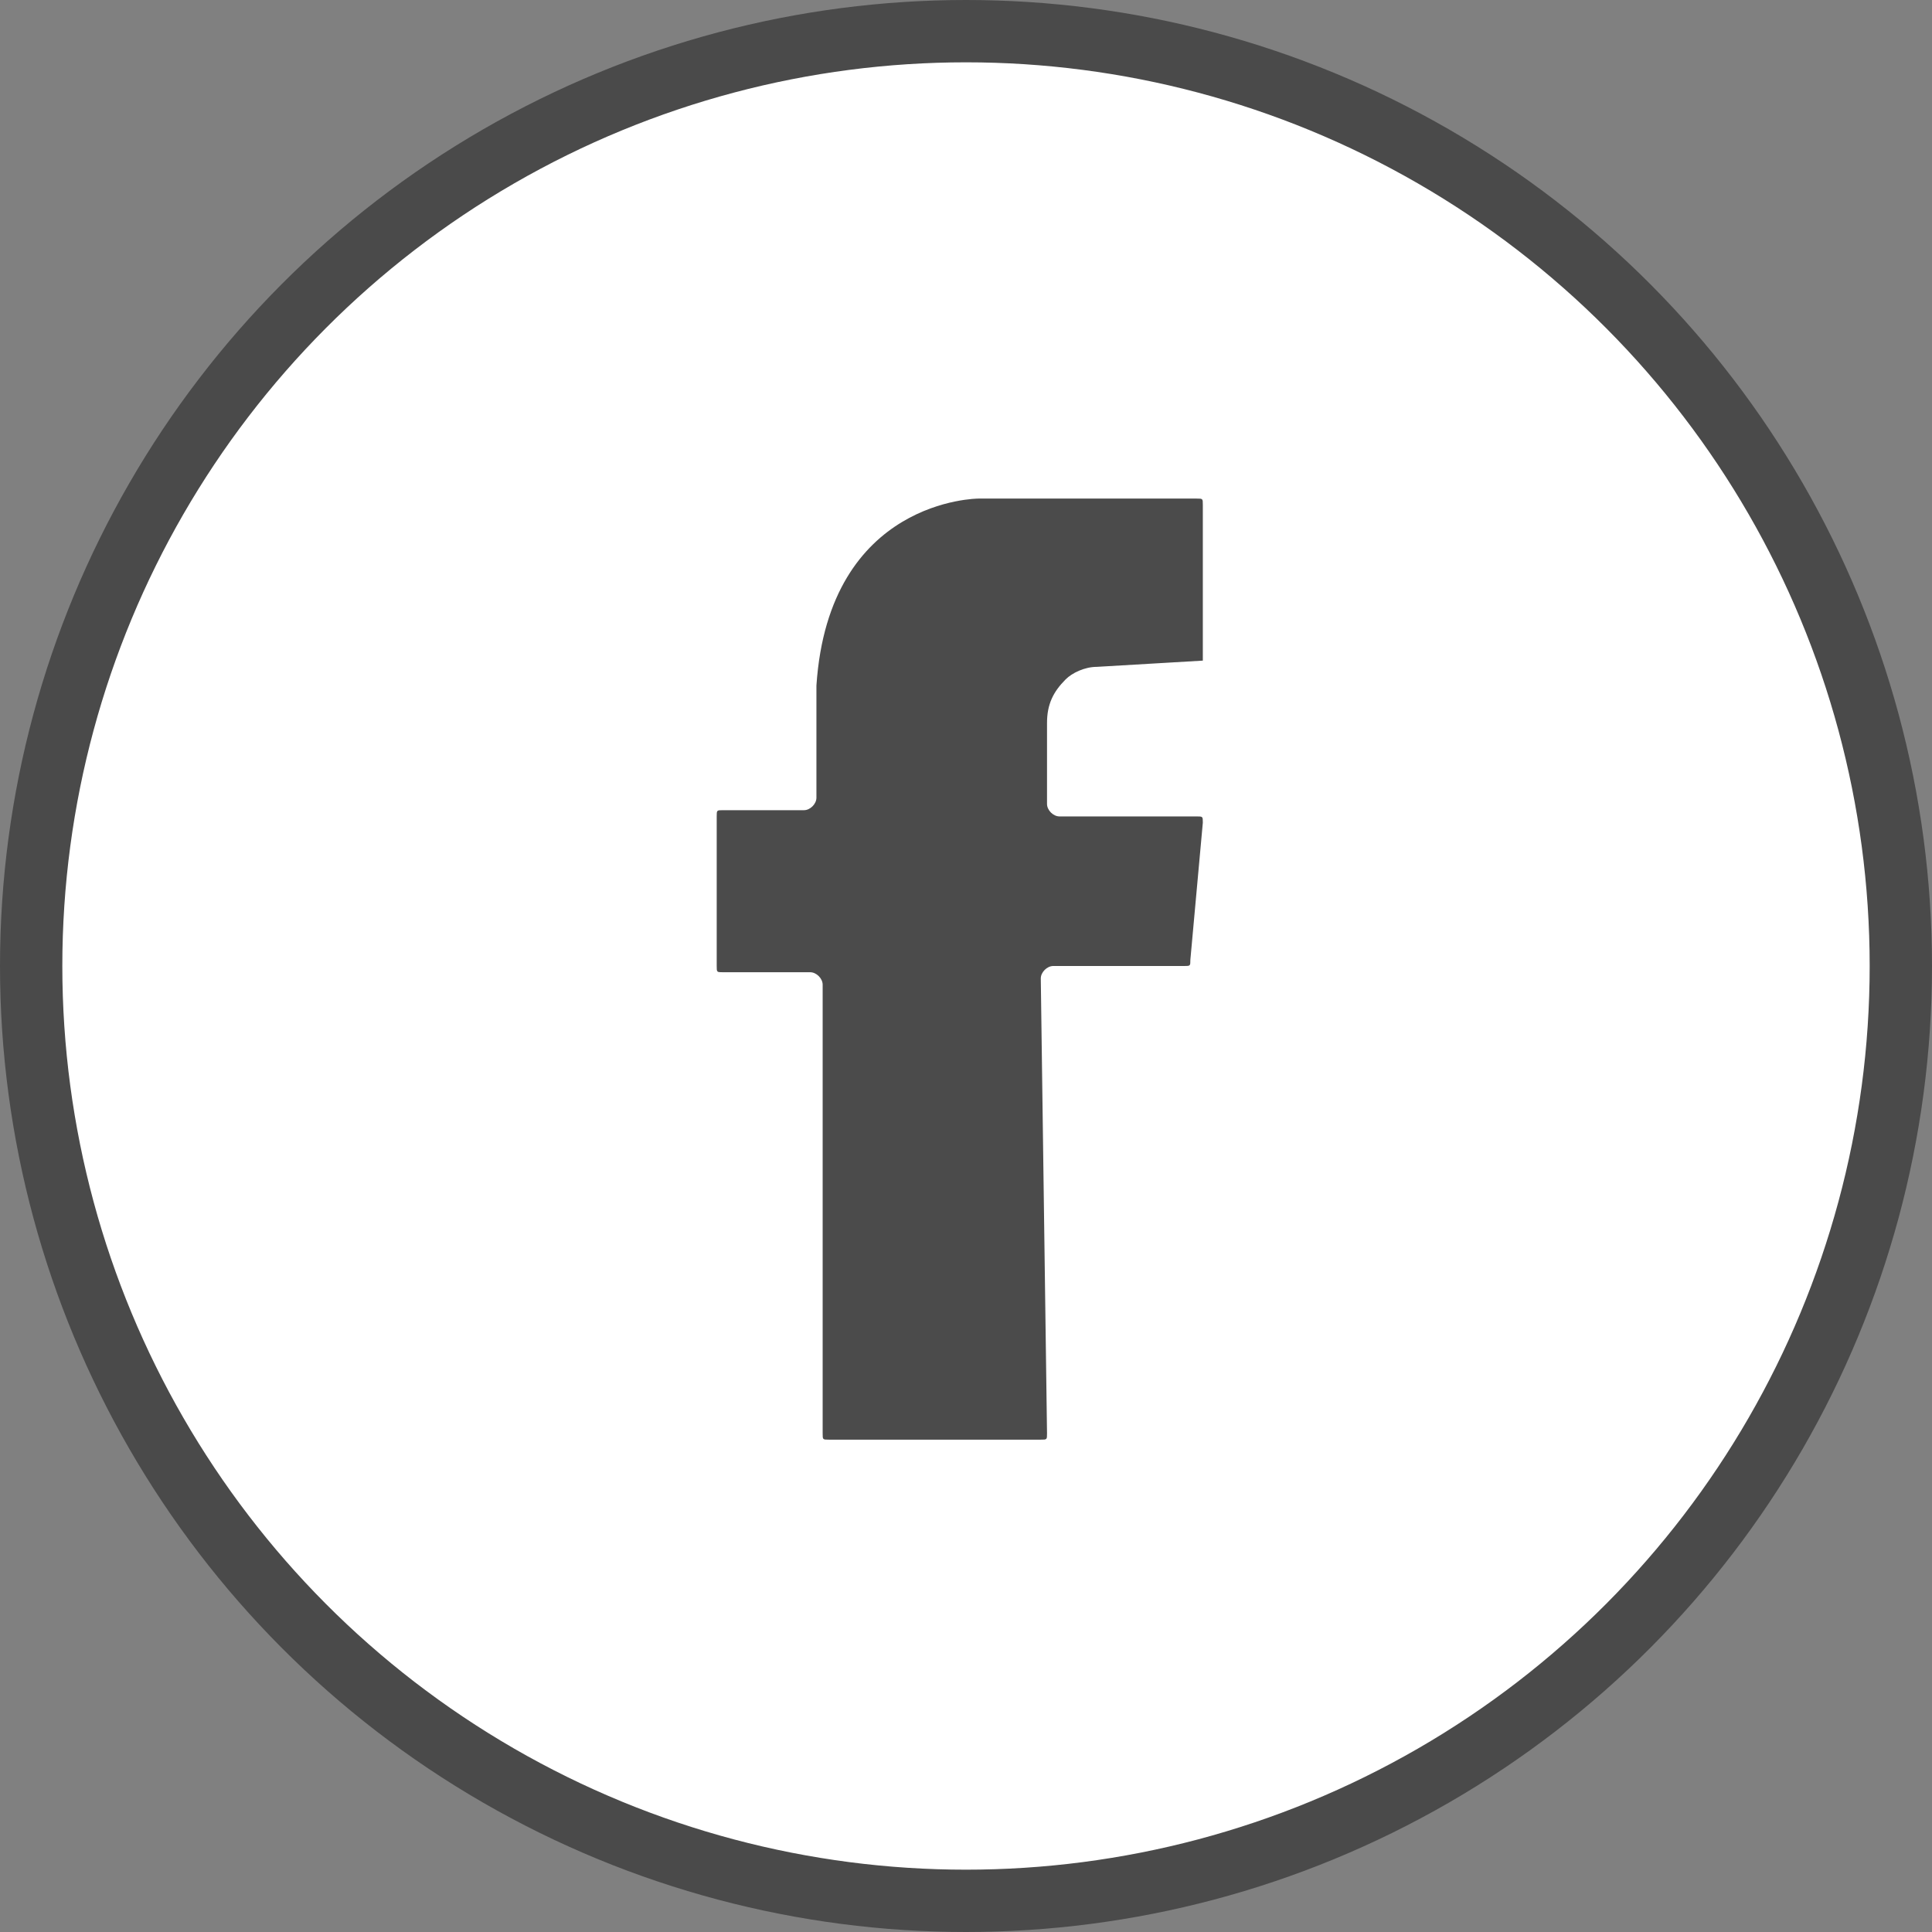 <?xml version="1.0" encoding="utf-8"?>
<!-- Generator: Adobe Illustrator 22.0.1, SVG Export Plug-In . SVG Version: 6.00 Build 0)  -->
<!DOCTYPE svg PUBLIC "-//W3C//DTD SVG 1.1//EN" "http://www.w3.org/Graphics/SVG/1.1/DTD/svg11.dtd">
<svg version="1.1" id="圖層_1" xmlns="http://www.w3.org/2000/svg" xmlns:xlink="http://www.w3.org/1999/xlink" x="0px" y="0px"
	 width="31px" height="31px" viewBox="0 0 31 31" style="enable-background:new 0 0 31 31;" xml:space="preserve">
<rect x="0" y="0" width="31" height="31" fill="#808080" stroke="none"/>
<g>
	<circle style="fill:#FFFFFF;stroke:#4A4A4A;stroke-miterlimit:10;" cx="15.5" cy="15.5" r="15"/>
	<path style="fill:#4B4B4B;" d="M19.3,10.6V8.1c0-0.1,0-0.1-0.1-0.1h-3.5c0,0-2.4,0-2.6,3v1.8c0,0.1-0.1,0.2-0.2,0.2h-1.3
		c-0.1,0-0.1,0-0.1,0.1v2.4c0,0.1,0,0.1,0.1,0.1H13c0.1,0,0.2,0.1,0.2,0.2v7.2c0,0.1,0,0.1,0.1,0.1h3.4c0.1,0,0.1,0,0.1-0.1
		l-0.1-7.3c0-0.1,0.1-0.2,0.2-0.2H19c0.1,0,0.1,0,0.1-0.1l0.2-2.2c0-0.1,0-0.1-0.1-0.1h-2.2c-0.1,0-0.2-0.1-0.2-0.2v-1.3
		c0-0.3,0.1-0.5,0.3-0.7c0.1-0.1,0.3-0.2,0.5-0.2L19.3,10.6C19.3,10.7,19.3,10.6,19.3,10.6z"/>
</g>
</svg>
